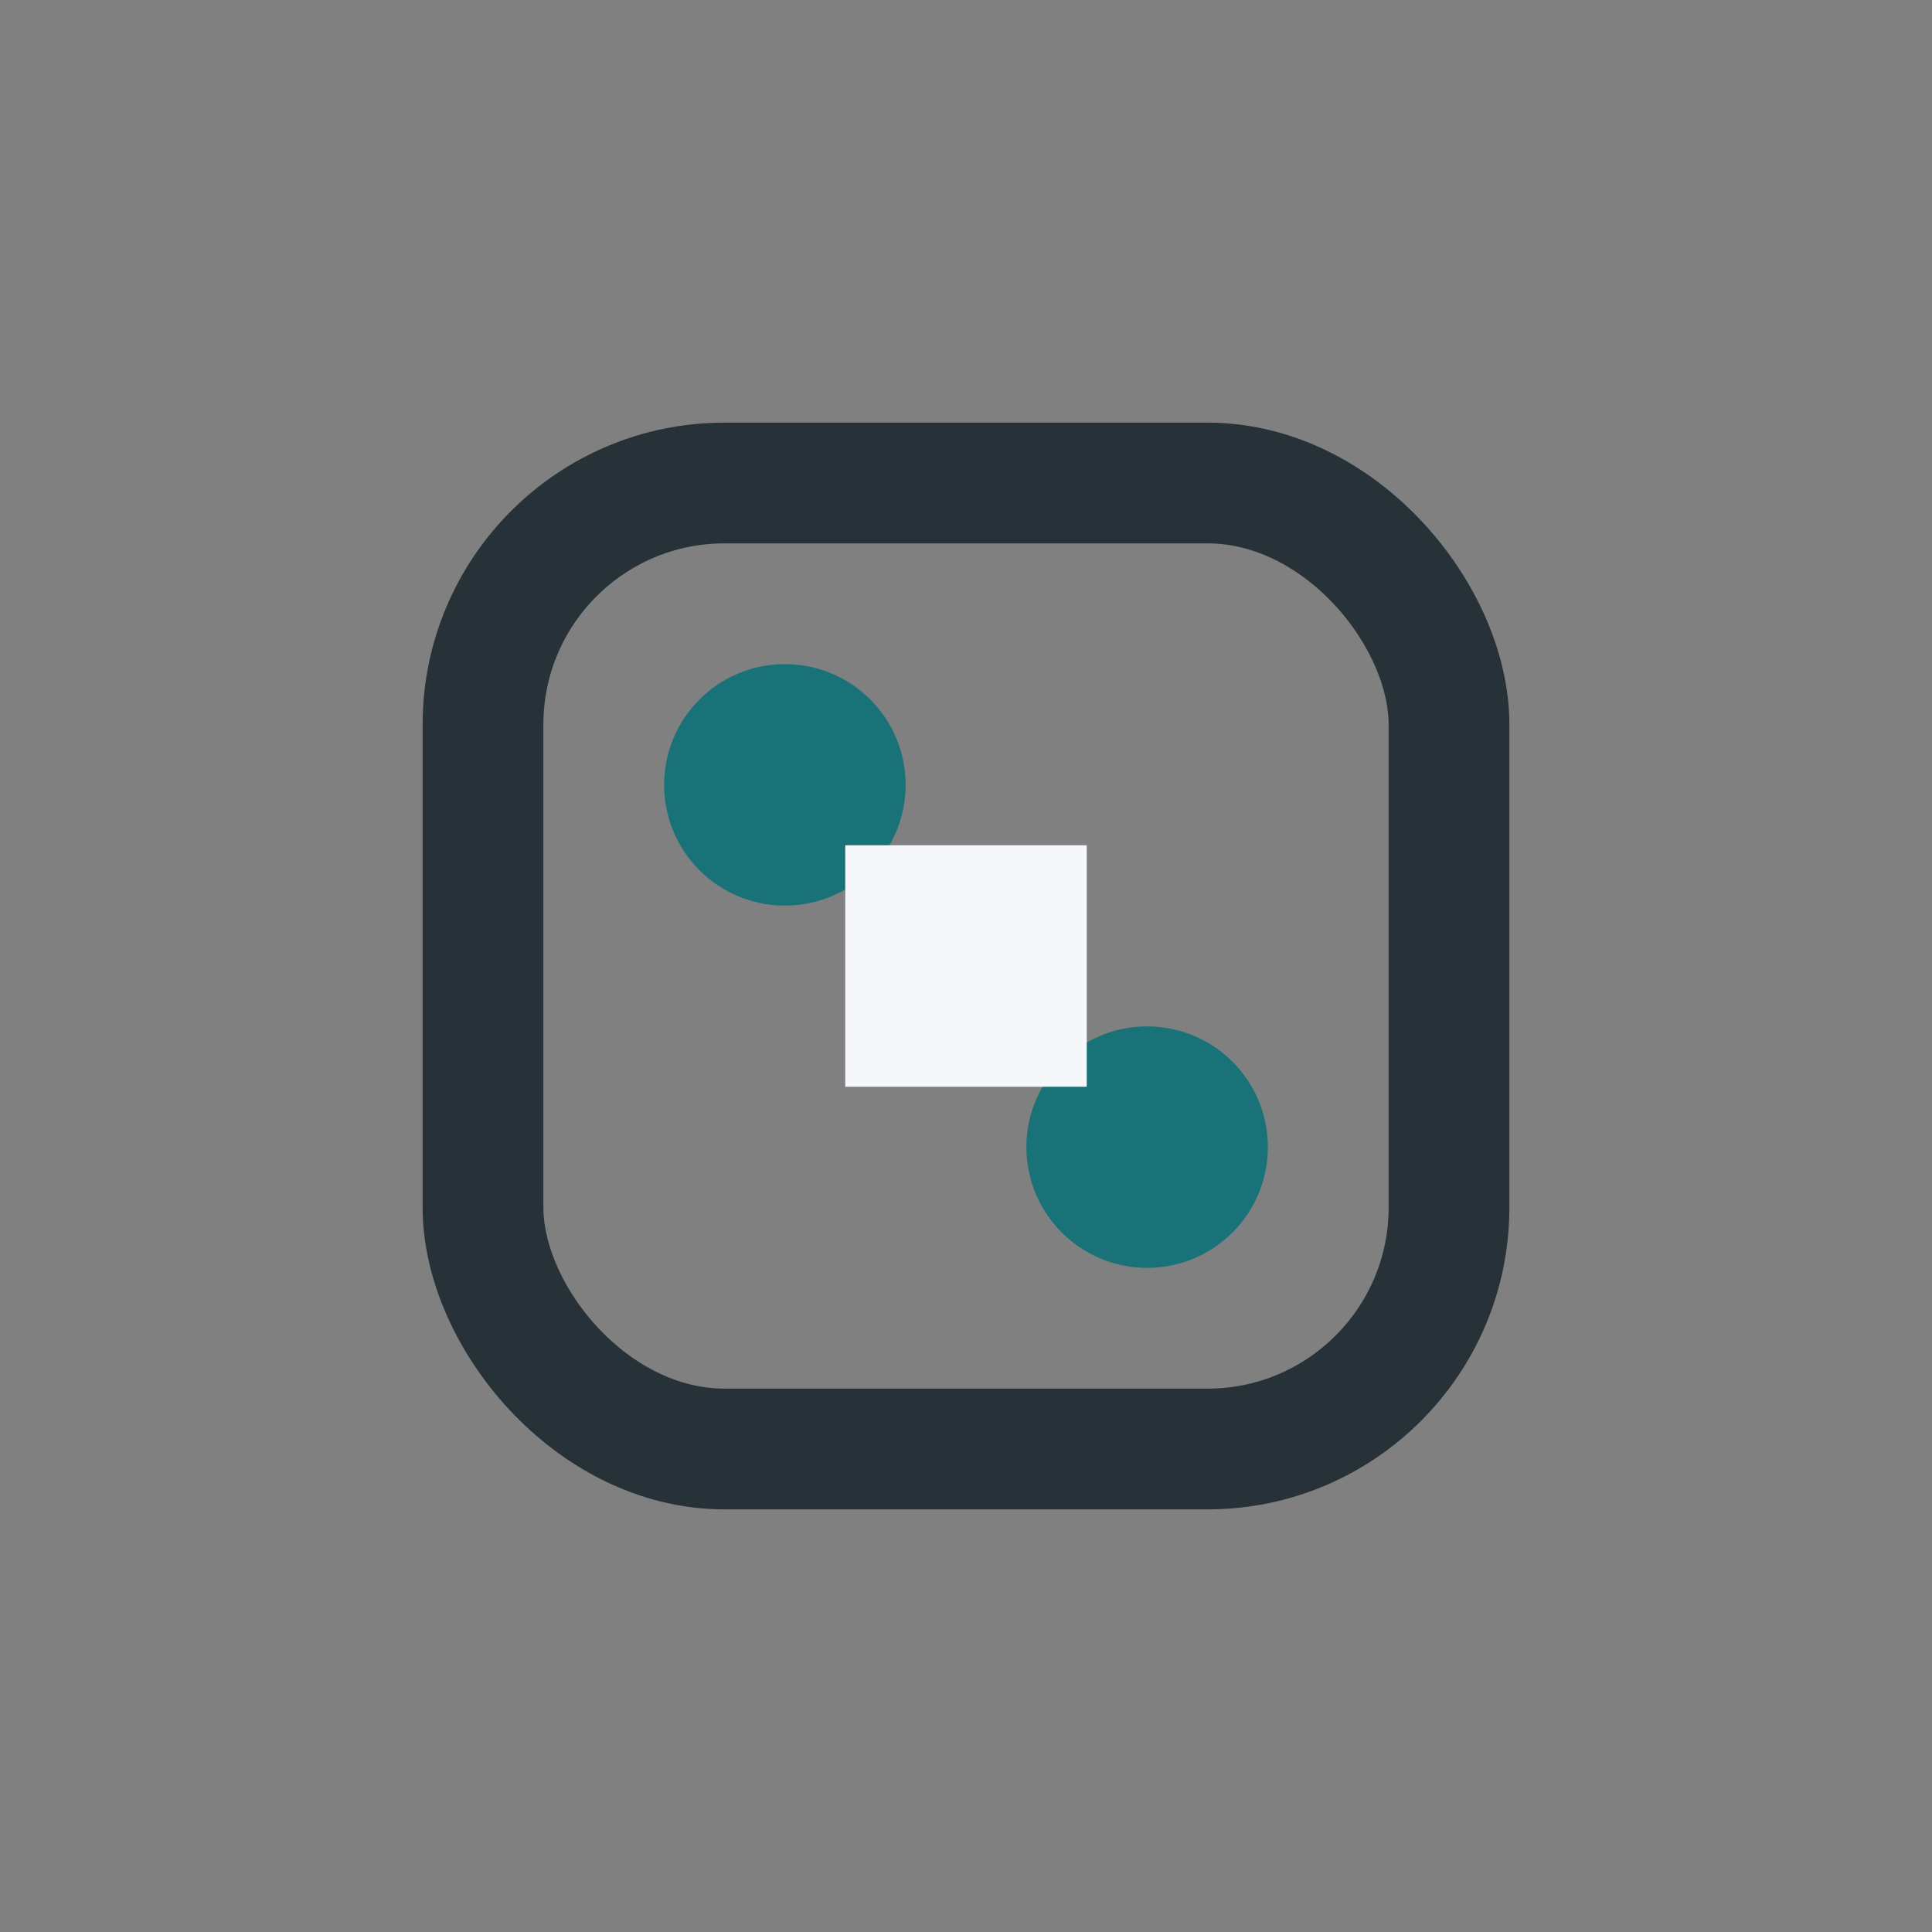 <?xml version="1.0" encoding="UTF-8"?>
<svg xmlns="http://www.w3.org/2000/svg" width="32" height="32" viewBox="0 0 32 32"><rect x="0" y="0" width="32" height="32" fill="#808080" stroke="none"/><rect x="8" y="8" width="16" height="16" rx="4" fill="none" stroke="#263238" stroke-width="2"/><circle cx="13" cy="13" r="2" fill="#197278"/><circle cx="19" cy="19" r="2" fill="#197278"/><rect x="14" y="14" width="4" height="4" fill="#F5F7FA"/></svg>
